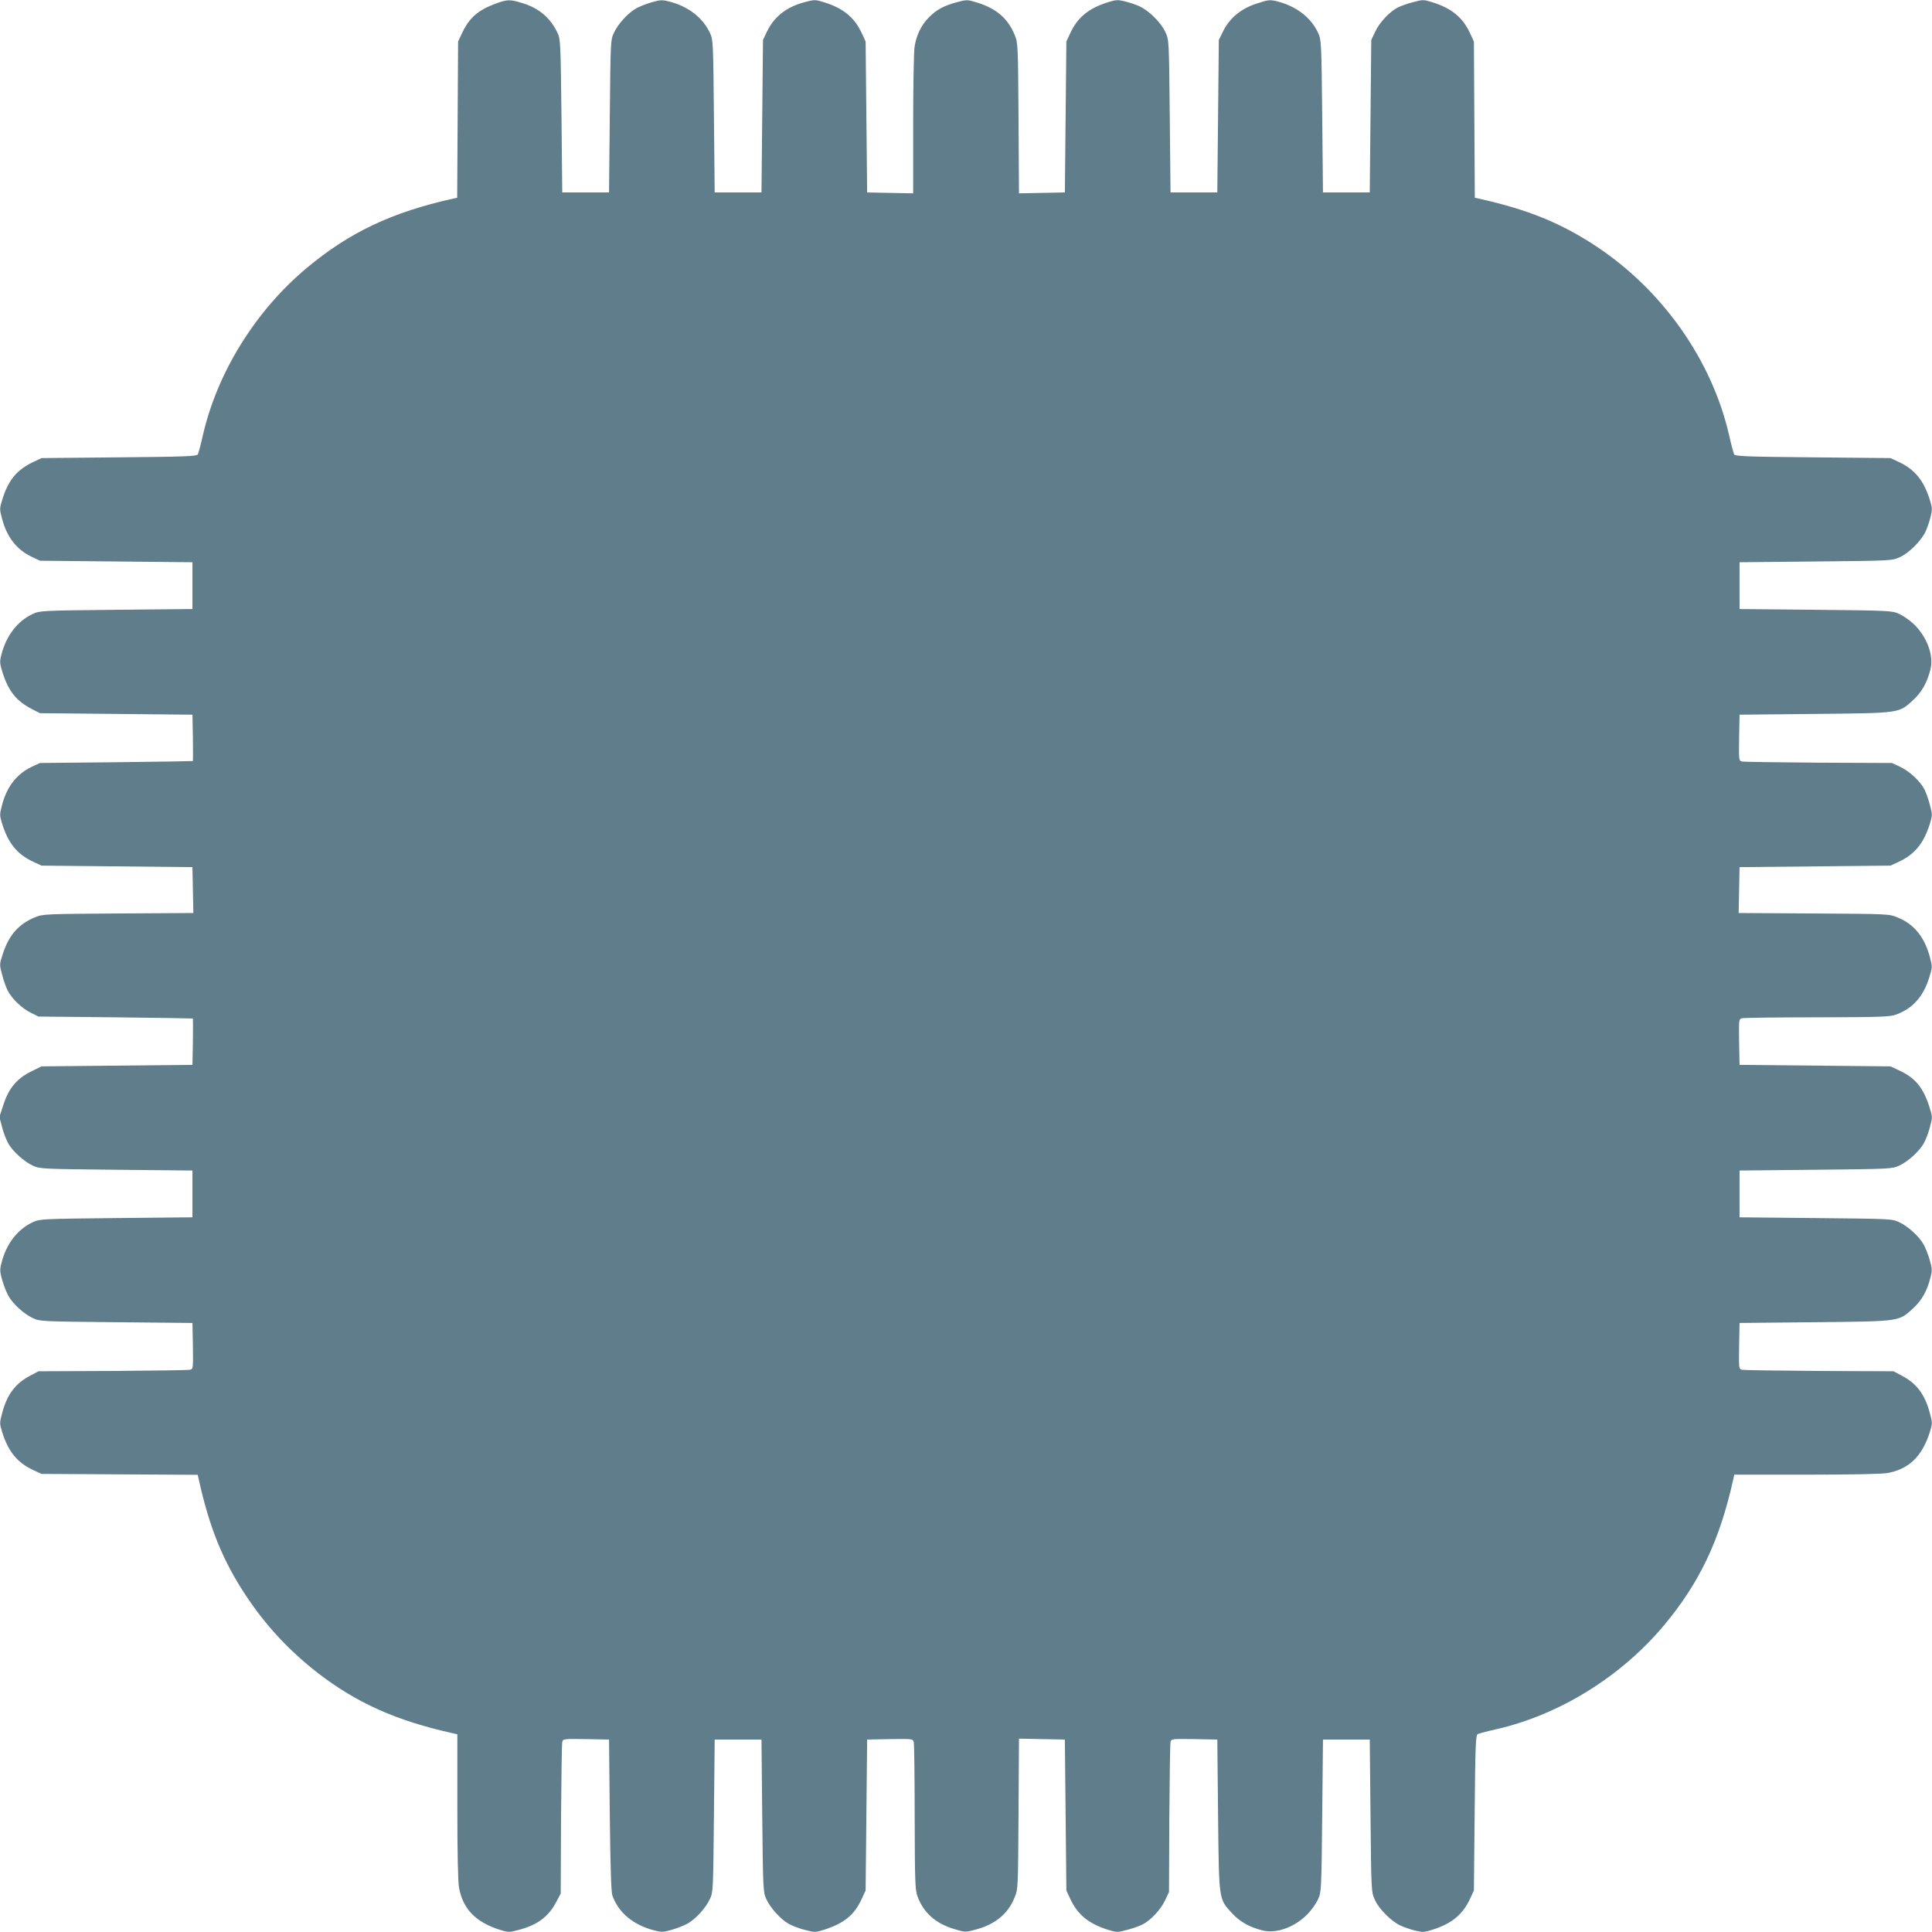 <?xml version="1.0" standalone="no"?>
<!DOCTYPE svg PUBLIC "-//W3C//DTD SVG 20010904//EN"
 "http://www.w3.org/TR/2001/REC-SVG-20010904/DTD/svg10.dtd">
<svg version="1.0" xmlns="http://www.w3.org/2000/svg"
 width="1280pt" height="1280pt" viewBox="0 0 1280 1280"
 preserveAspectRatio="xMidYMid meet">
<g transform="translate(0,1280) scale(0.1,-0.1)"
fill="#607d8b" stroke="none">
<path d="M3284 12776 c-117 -43 -176 -95 -223 -196 l-26 -55 -3 -517 -3 -518
-27 -6 c-406 -90 -689 -224 -973 -462 -336 -282 -588 -687 -684 -1102 -14 -63
-30 -122 -34 -130 -7 -13 -79 -16 -522 -20 l-514 -5 -55 -26 c-105 -50 -162
-116 -201 -237 -23 -72 -23 -73 -5 -140 32 -121 96 -203 196 -251 l55 -26 505
-5 505 -5 0 -155 0 -155 -505 -5 c-492 -5 -506 -6 -552 -27 -102 -47 -177
-145 -209 -271 -12 -48 -11 -58 10 -124 39 -120 91 -183 191 -235 l55 -28 505
-5 505 -5 3 -152 c1 -84 1 -154 0 -155 -2 -1 -230 -5 -508 -8 l-505 -5 -56
-26 c-97 -46 -164 -131 -195 -251 -17 -64 -17 -69 0 -125 40 -129 100 -203
205 -252 l56 -26 500 -5 500 -5 3 -152 3 -152 -498 -3 c-482 -3 -500 -4 -550
-25 -109 -44 -175 -119 -215 -245 -22 -67 -22 -69 -4 -135 9 -37 26 -84 37
-106 28 -54 94 -118 154 -147 l50 -25 510 -5 c281 -3 511 -7 513 -8 1 -1 1
-71 0 -154 l-3 -153 -500 -5 -500 -5 -67 -33 c-95 -46 -150 -112 -185 -220
l-27 -82 18 -68 c9 -37 28 -85 41 -108 31 -54 106 -121 163 -147 46 -21 61
-22 552 -27 l505 -5 0 -155 0 -155 -505 -5 c-492 -5 -506 -6 -552 -27 -102
-47 -177 -145 -208 -270 -12 -46 -11 -59 5 -115 10 -35 28 -81 41 -104 30 -53
103 -120 162 -147 46 -22 58 -22 552 -27 l505 -5 3 -152 c2 -151 2 -153 -20
-158 -13 -3 -243 -6 -513 -8 l-490 -2 -53 -28 c-101 -53 -155 -125 -188 -250
-17 -63 -17 -68 0 -124 40 -129 100 -203 205 -252 l56 -26 517 -3 518 -3 6
-27 c71 -323 161 -544 314 -774 130 -197 286 -364 473 -510 262 -202 522 -318
900 -402 l27 -6 0 -478 c0 -301 4 -500 11 -538 26 -142 111 -229 272 -280 56
-17 61 -17 124 0 125 33 197 87 250 188 l28 53 2 490 c2 270 5 500 8 513 5 22
7 22 158 20 l152 -3 5 -500 c4 -343 9 -510 17 -533 41 -115 139 -196 280 -232
46 -12 59 -11 115 5 35 10 81 28 104 41 53 30 120 103 147 162 22 46 22 58 27
552 l5 505 155 0 155 0 5 -505 c5 -491 6 -506 27 -552 26 -57 93 -132 147
-163 23 -13 71 -32 108 -41 64 -17 69 -17 125 0 132 42 202 97 250 201 l28 60
5 500 5 500 151 3 c150 2 152 2 158 -20 3 -13 6 -237 6 -498 1 -422 3 -480 18
-522 40 -110 120 -182 246 -219 69 -21 73 -21 136 -4 132 34 218 104 262 214
23 55 23 62 26 554 l3 498 152 -3 152 -3 5 -500 5 -500 26 -56 c49 -105 123
-165 252 -205 56 -17 61 -17 124 0 37 9 83 26 103 36 54 28 120 98 149 160
l26 55 2 485 c2 267 5 495 8 508 5 22 7 22 158 20 l152 -3 5 -500 c6 -570 4
-554 92 -650 52 -57 116 -93 204 -115 93 -23 220 25 303 115 24 26 53 68 64
93 21 46 22 61 27 552 l5 505 155 0 155 0 5 -505 c5 -504 5 -505 29 -557 27
-62 113 -146 173 -172 24 -11 67 -25 95 -32 46 -11 60 -11 110 5 129 40 203
100 252 205 l26 56 5 514 c4 443 7 515 20 522 8 4 67 20 130 34 415 96 820
348 1102 684 238 284 372 566 462 973 l6 28 478 0 c301 0 500 4 538 11 142 26
229 111 280 272 17 56 17 61 0 124 -33 125 -87 197 -188 250 l-53 28 -490 2
c-269 2 -500 5 -513 8 -22 5 -22 7 -20 158 l3 152 500 5 c570 6 553 4 650 92
57 52 93 116 115 205 12 46 11 59 -5 115 -10 35 -28 81 -41 104 -30 53 -103
120 -162 147 -46 22 -58 22 -552 27 l-505 5 0 155 0 155 505 5 c491 5 506 6
552 27 57 26 132 93 163 147 13 23 32 71 41 108 18 67 18 68 -5 140 -40 123
-93 187 -196 235 l-60 28 -500 5 -500 5 -3 151 c-2 150 -2 152 20 158 13 3
237 6 498 6 422 1 480 3 522 18 109 40 180 118 219 244 22 69 22 71 5 137 -36
134 -105 219 -215 263 -55 23 -62 23 -554 26 l-498 3 3 152 3 152 500 5 500 5
56 26 c105 49 165 123 205 252 17 56 17 61 0 124 -9 37 -26 83 -36 103 -28 54
-98 120 -160 149 l-55 26 -485 2 c-267 2 -495 5 -508 8 -22 5 -22 7 -20 158
l3 152 500 5 c570 6 554 4 650 92 57 52 93 116 115 204 23 93 -25 220 -115
303 -26 24 -68 53 -93 64 -46 21 -61 22 -552 27 l-505 5 0 155 0 155 505 5
c504 5 505 5 557 29 62 27 146 113 172 173 11 24 25 67 32 95 11 46 11 60 -5
110 -40 129 -100 203 -205 252 l-56 26 -514 5 c-443 4 -515 7 -522 20 -4 8
-20 67 -34 130 -114 494 -439 955 -875 1245 -236 157 -458 247 -782 319 l-27
6 -3 518 -3 517 -26 56 c-49 105 -123 165 -252 205 -56 17 -61 17 -124 0 -37
-9 -83 -26 -103 -36 -54 -28 -120 -98 -149 -160 l-26 -55 -5 -505 -5 -505
-155 0 -155 0 -5 505 c-5 492 -6 506 -27 552 -47 102 -145 177 -271 209 -49
12 -58 11 -137 -15 -103 -33 -179 -96 -222 -184 l-28 -57 -5 -505 -5 -505
-155 0 -155 0 -5 505 c-5 504 -5 505 -29 557 -27 62 -113 146 -173 172 -24 11
-67 25 -95 32 -46 11 -60 11 -110 -5 -129 -40 -203 -100 -252 -205 l-26 -56
-5 -500 -5 -500 -152 -3 -152 -3 -3 498 c-3 482 -4 500 -25 550 -44 109 -119
175 -246 215 -68 21 -71 21 -135 4 -87 -23 -135 -49 -186 -99 -53 -54 -85
-119 -97 -199 -5 -35 -9 -267 -9 -516 l0 -453 -152 3 -153 3 -5 500 -5 500
-26 56 c-49 105 -123 165 -252 205 -56 17 -61 17 -125 0 -120 -31 -203 -96
-251 -196 l-26 -55 -5 -505 -5 -505 -155 0 -155 0 -5 505 c-5 495 -5 506 -27
553 -48 101 -145 176 -270 207 -46 12 -59 11 -115 -5 -35 -10 -81 -28 -104
-41 -53 -30 -120 -103 -147 -162 -22 -46 -22 -58 -27 -552 l-5 -505 -155 0
-155 0 -5 505 c-5 458 -7 509 -23 545 -47 104 -124 171 -238 205 -80 25 -99
24 -175 -4z"/>
</g>
</svg>
